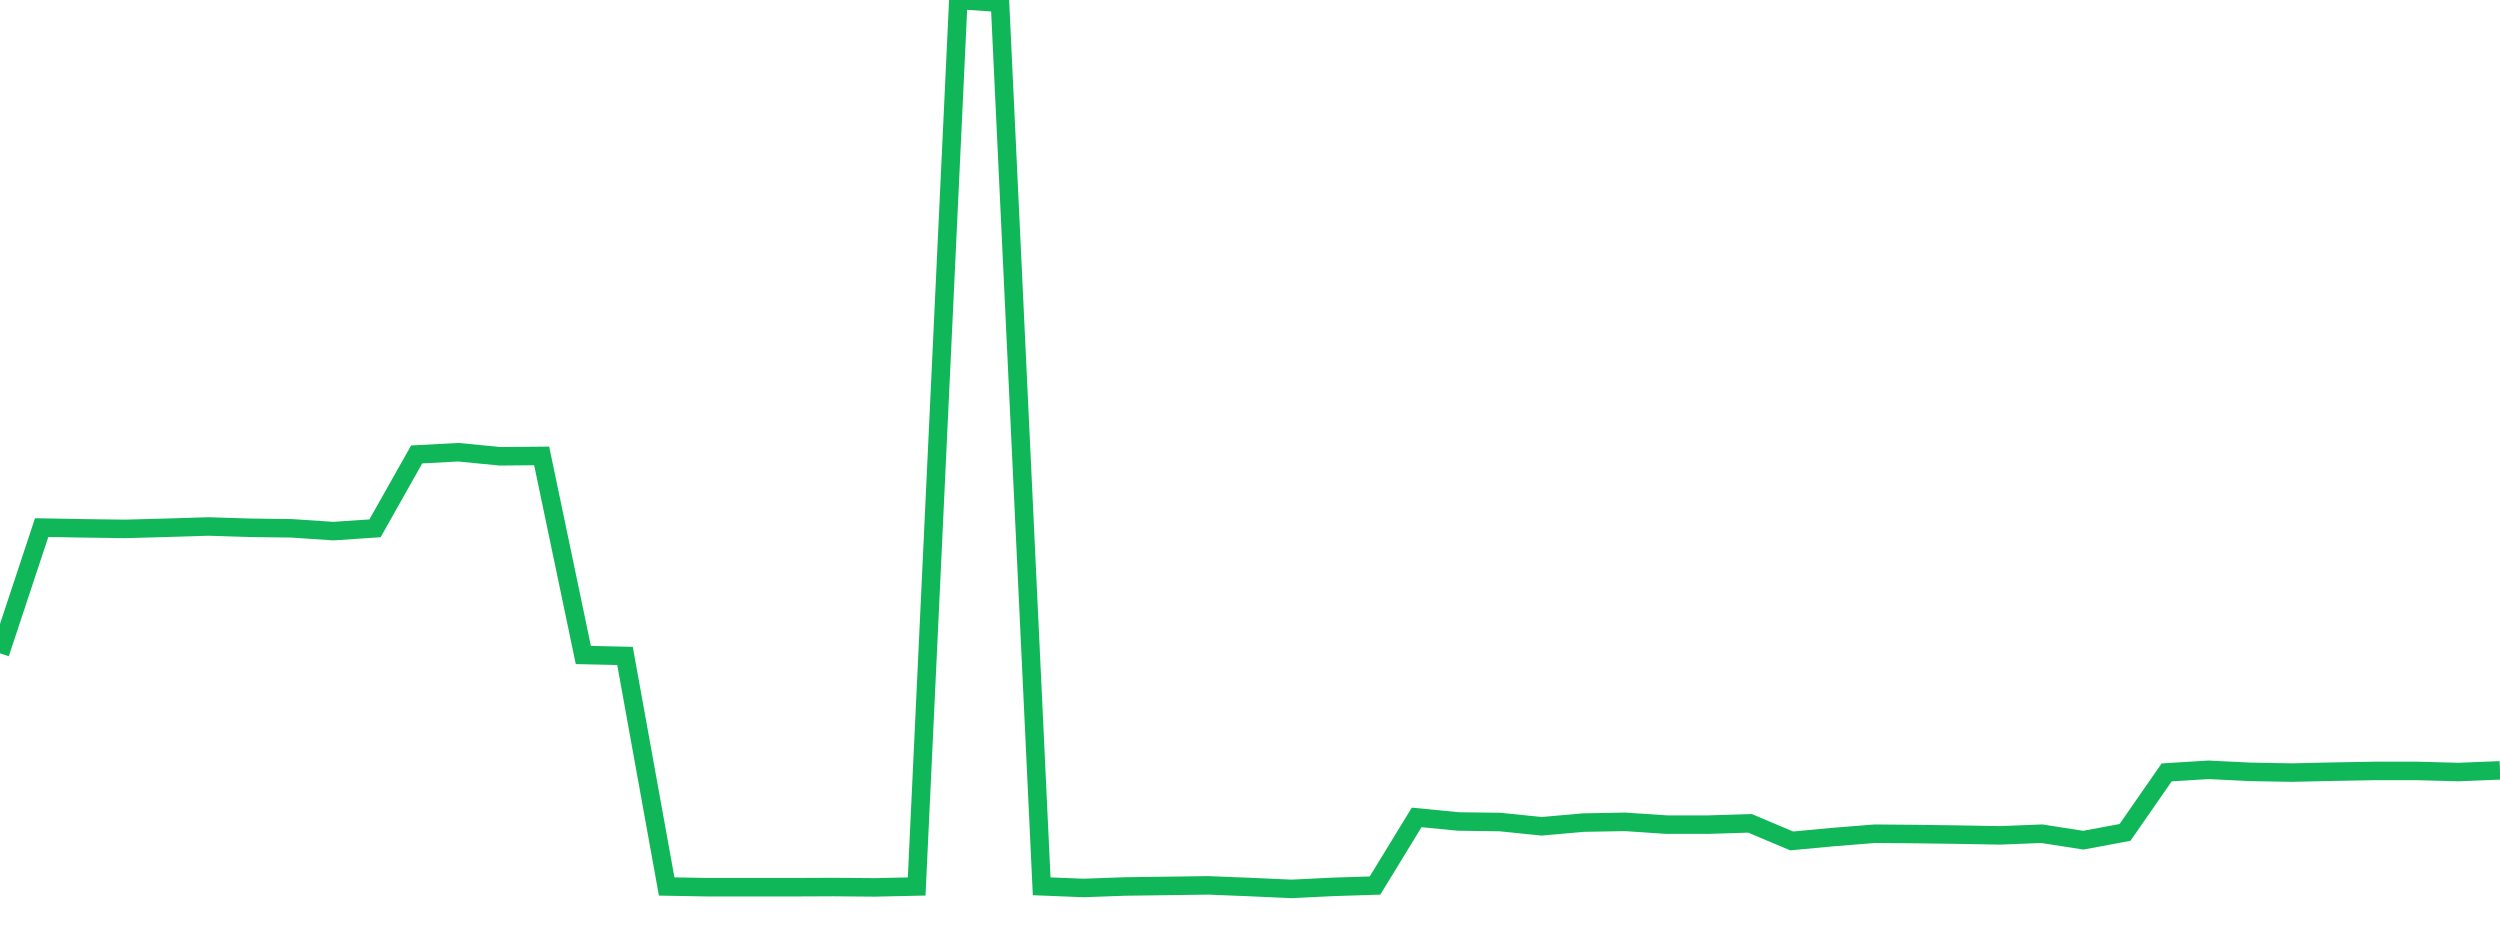 <?xml version="1.0" standalone="no"?>
<!DOCTYPE svg PUBLIC "-//W3C//DTD SVG 1.1//EN" "http://www.w3.org/Graphics/SVG/1.1/DTD/svg11.dtd">
<svg width="135" height="50" viewBox="0 0 135 50" preserveAspectRatio="none" class="sparkline" xmlns="http://www.w3.org/2000/svg"
xmlns:xlink="http://www.w3.org/1999/xlink"><path  class="sparkline--line" d="M 0 35.28 L 0 35.28 L 2.25 28.49 L 4.5 28.53 L 6.75 28.56 L 9 28.5 L 11.25 28.43 L 13.5 28.5 L 15.75 28.53 L 18 28.68 L 20.25 28.53 L 22.5 24.54 L 24.75 24.42 L 27 24.64 L 29.25 24.62 L 31.5 35.37 L 33.75 35.42 L 36 47.87 L 38.25 47.91 L 40.5 47.91 L 42.75 47.91 L 45 47.9 L 47.25 47.92 L 49.5 47.87 L 51.75 0 L 54 0.15 L 56.25 47.86 L 58.5 47.95 L 60.75 47.87 L 63 47.84 L 65.25 47.81 L 67.5 47.9 L 69.75 48 L 72 47.89 L 74.25 47.82 L 76.5 44.14 L 78.75 44.36 L 81 44.39 L 83.25 44.62 L 85.5 44.42 L 87.75 44.38 L 90 44.53 L 92.25 44.53 L 94.5 44.46 L 96.75 45.41 L 99 45.2 L 101.25 45.02 L 103.5 45.04 L 105.75 45.07 L 108 45.11 L 110.25 45.02 L 112.5 45.37 L 114.75 44.95 L 117 41.71 L 119.25 41.57 L 121.5 41.68 L 123.75 41.72 L 126 41.67 L 128.25 41.63 L 130.5 41.63 L 132.75 41.69 L 135 41.6" fill="none" stroke-width="1" stroke="#10b759"></path></svg>